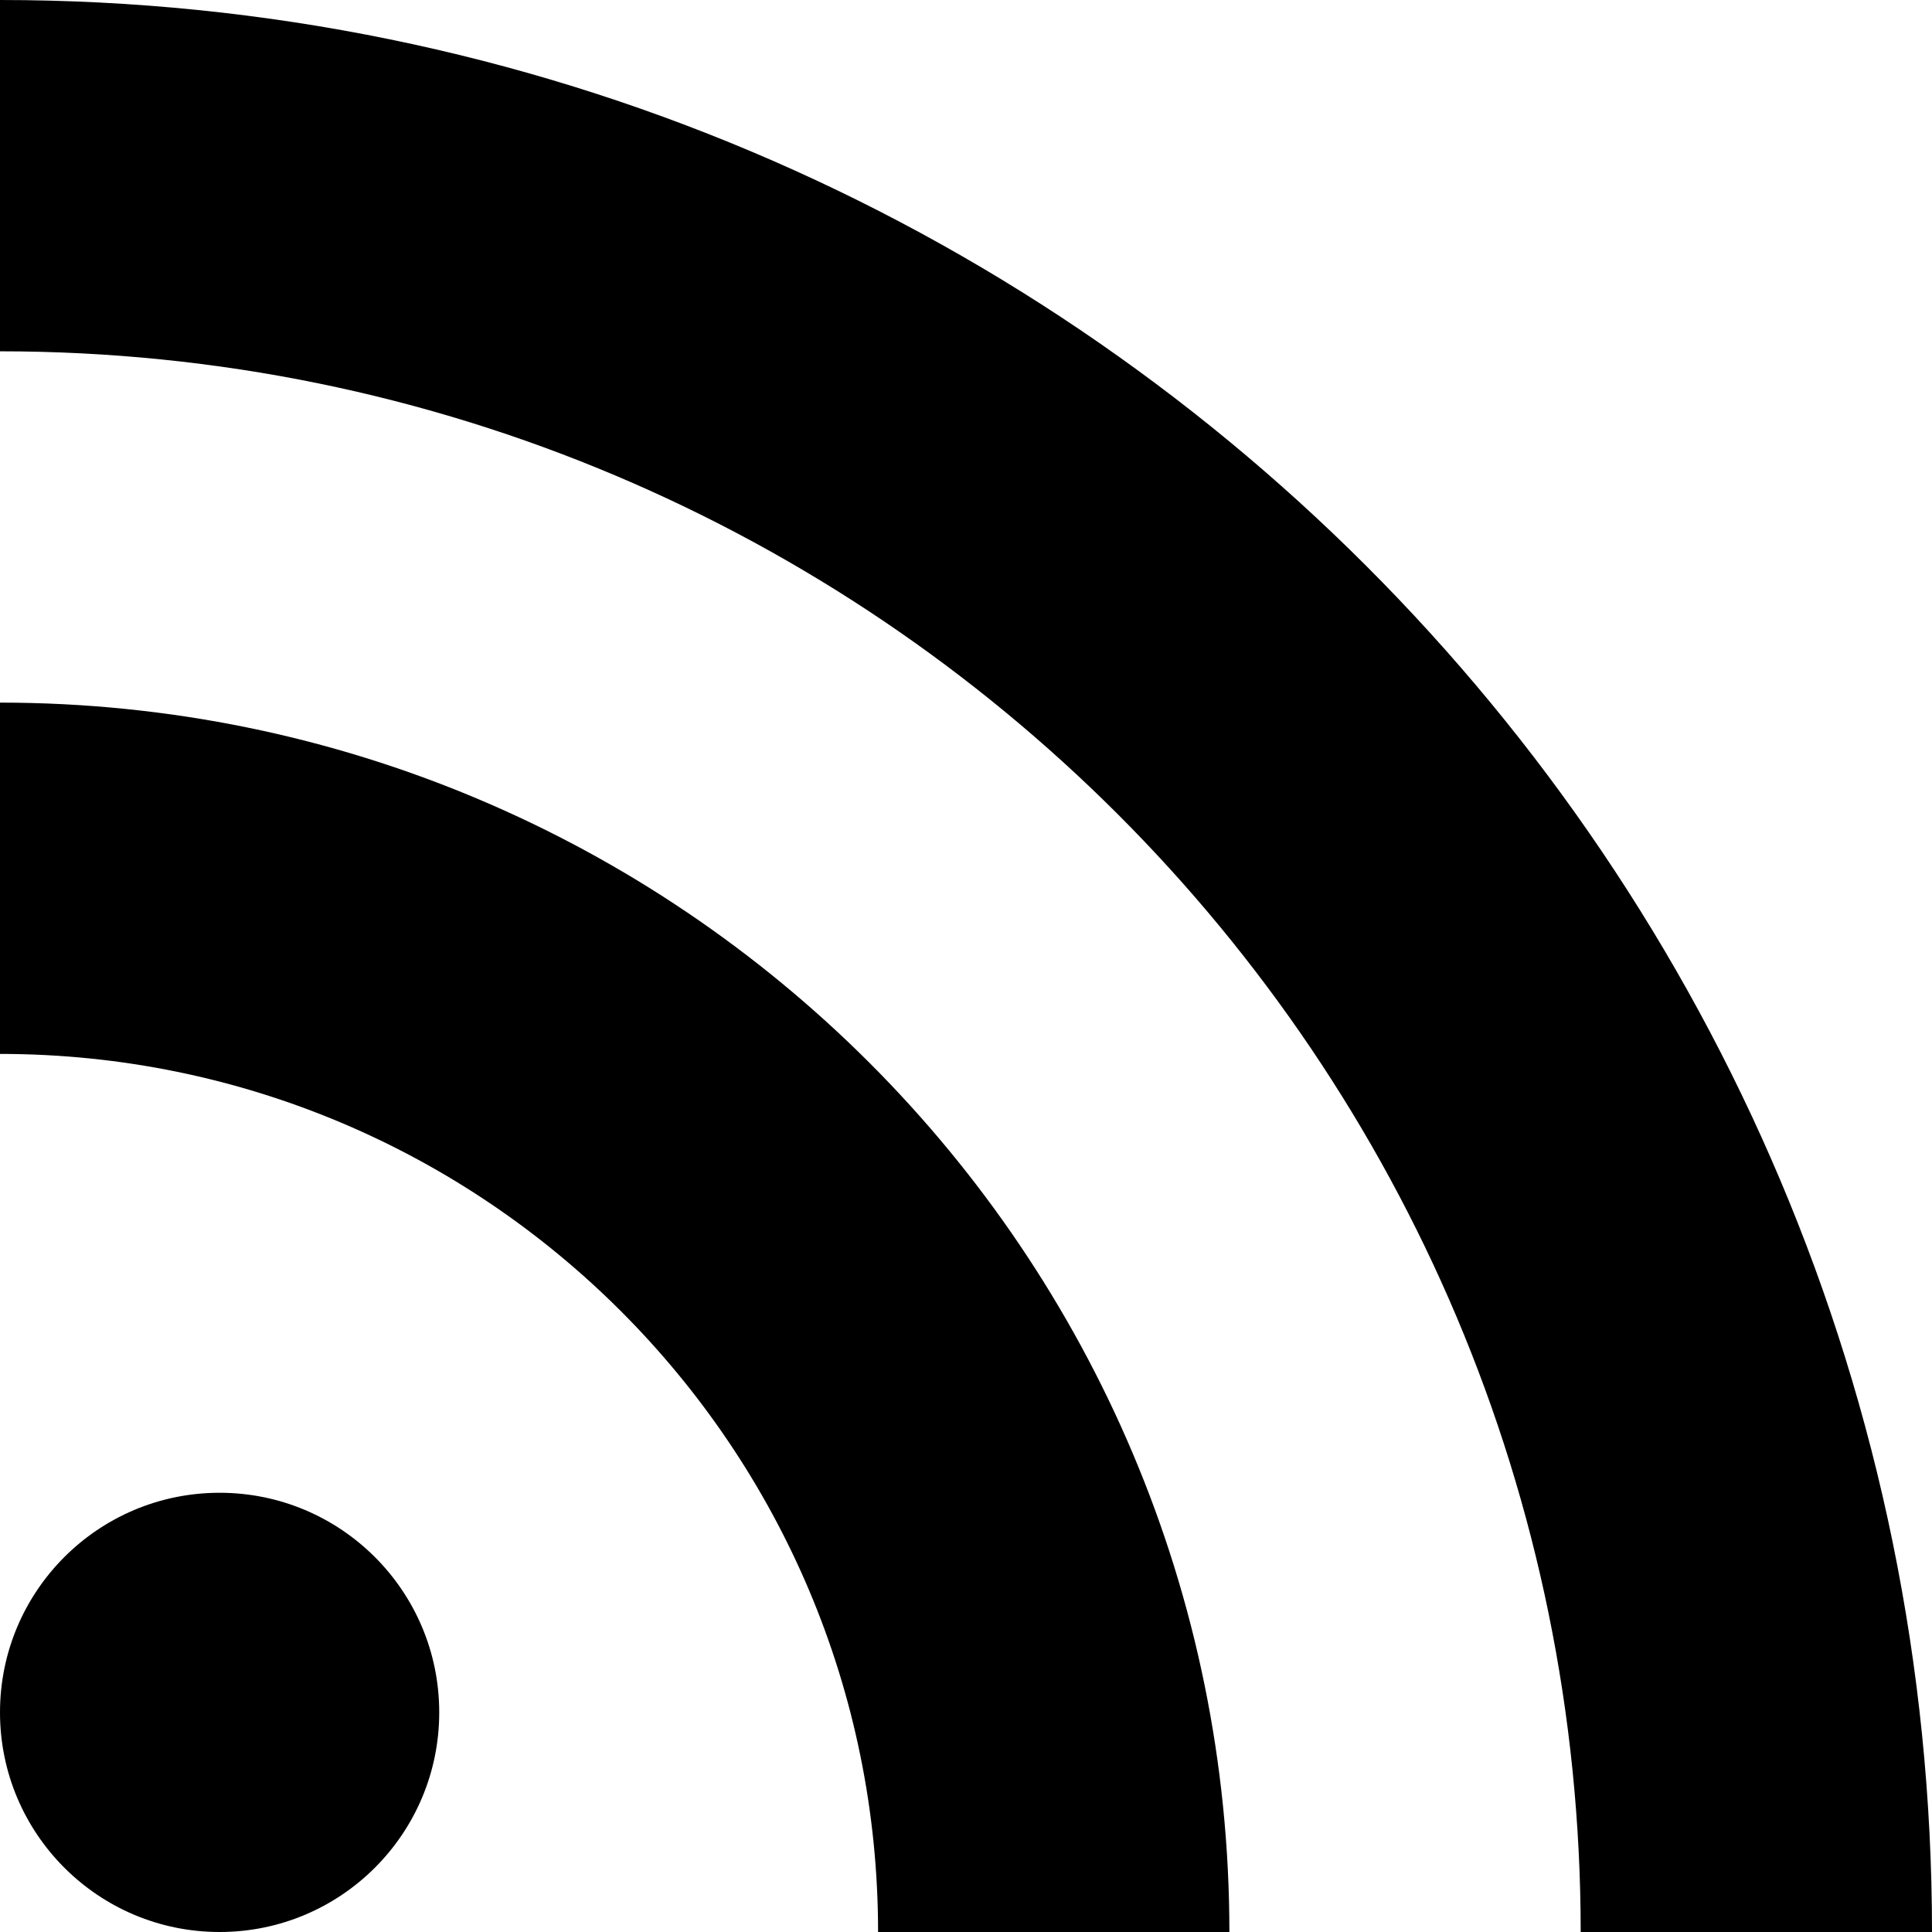 <?xml version="1.0" encoding="utf-8"?>

<!-- Скачано с сайта svg4.ru / Downloaded from svg4.ru -->
<svg fill="#000000" height="800px" width="800px" version="1.1" id="Layer_1" xmlns="http://www.w3.org/2000/svg" xmlns:xlink="http://www.w3.org/1999/xlink" 
	 viewBox="0 0 512 512" enable-background="new 0 0 512 512" xml:space="preserve">
<path d="M58.2,395.6C26,395.6,0,421.7,0,453.8S26,512,58.2,512c32.1,0,58.2-26,58.2-58.2S90.3,395.6,58.2,395.6z M0,0v93.1
	c231.4,0,418.9,187.5,418.9,418.9H512C512,229.2,282.8,0,0,0z M0,186.2v93.1c128.5,0,232.7,104.2,232.7,232.7h93.1
	C325.8,332,179.9,186.2,0,186.2z"/>
</svg>
